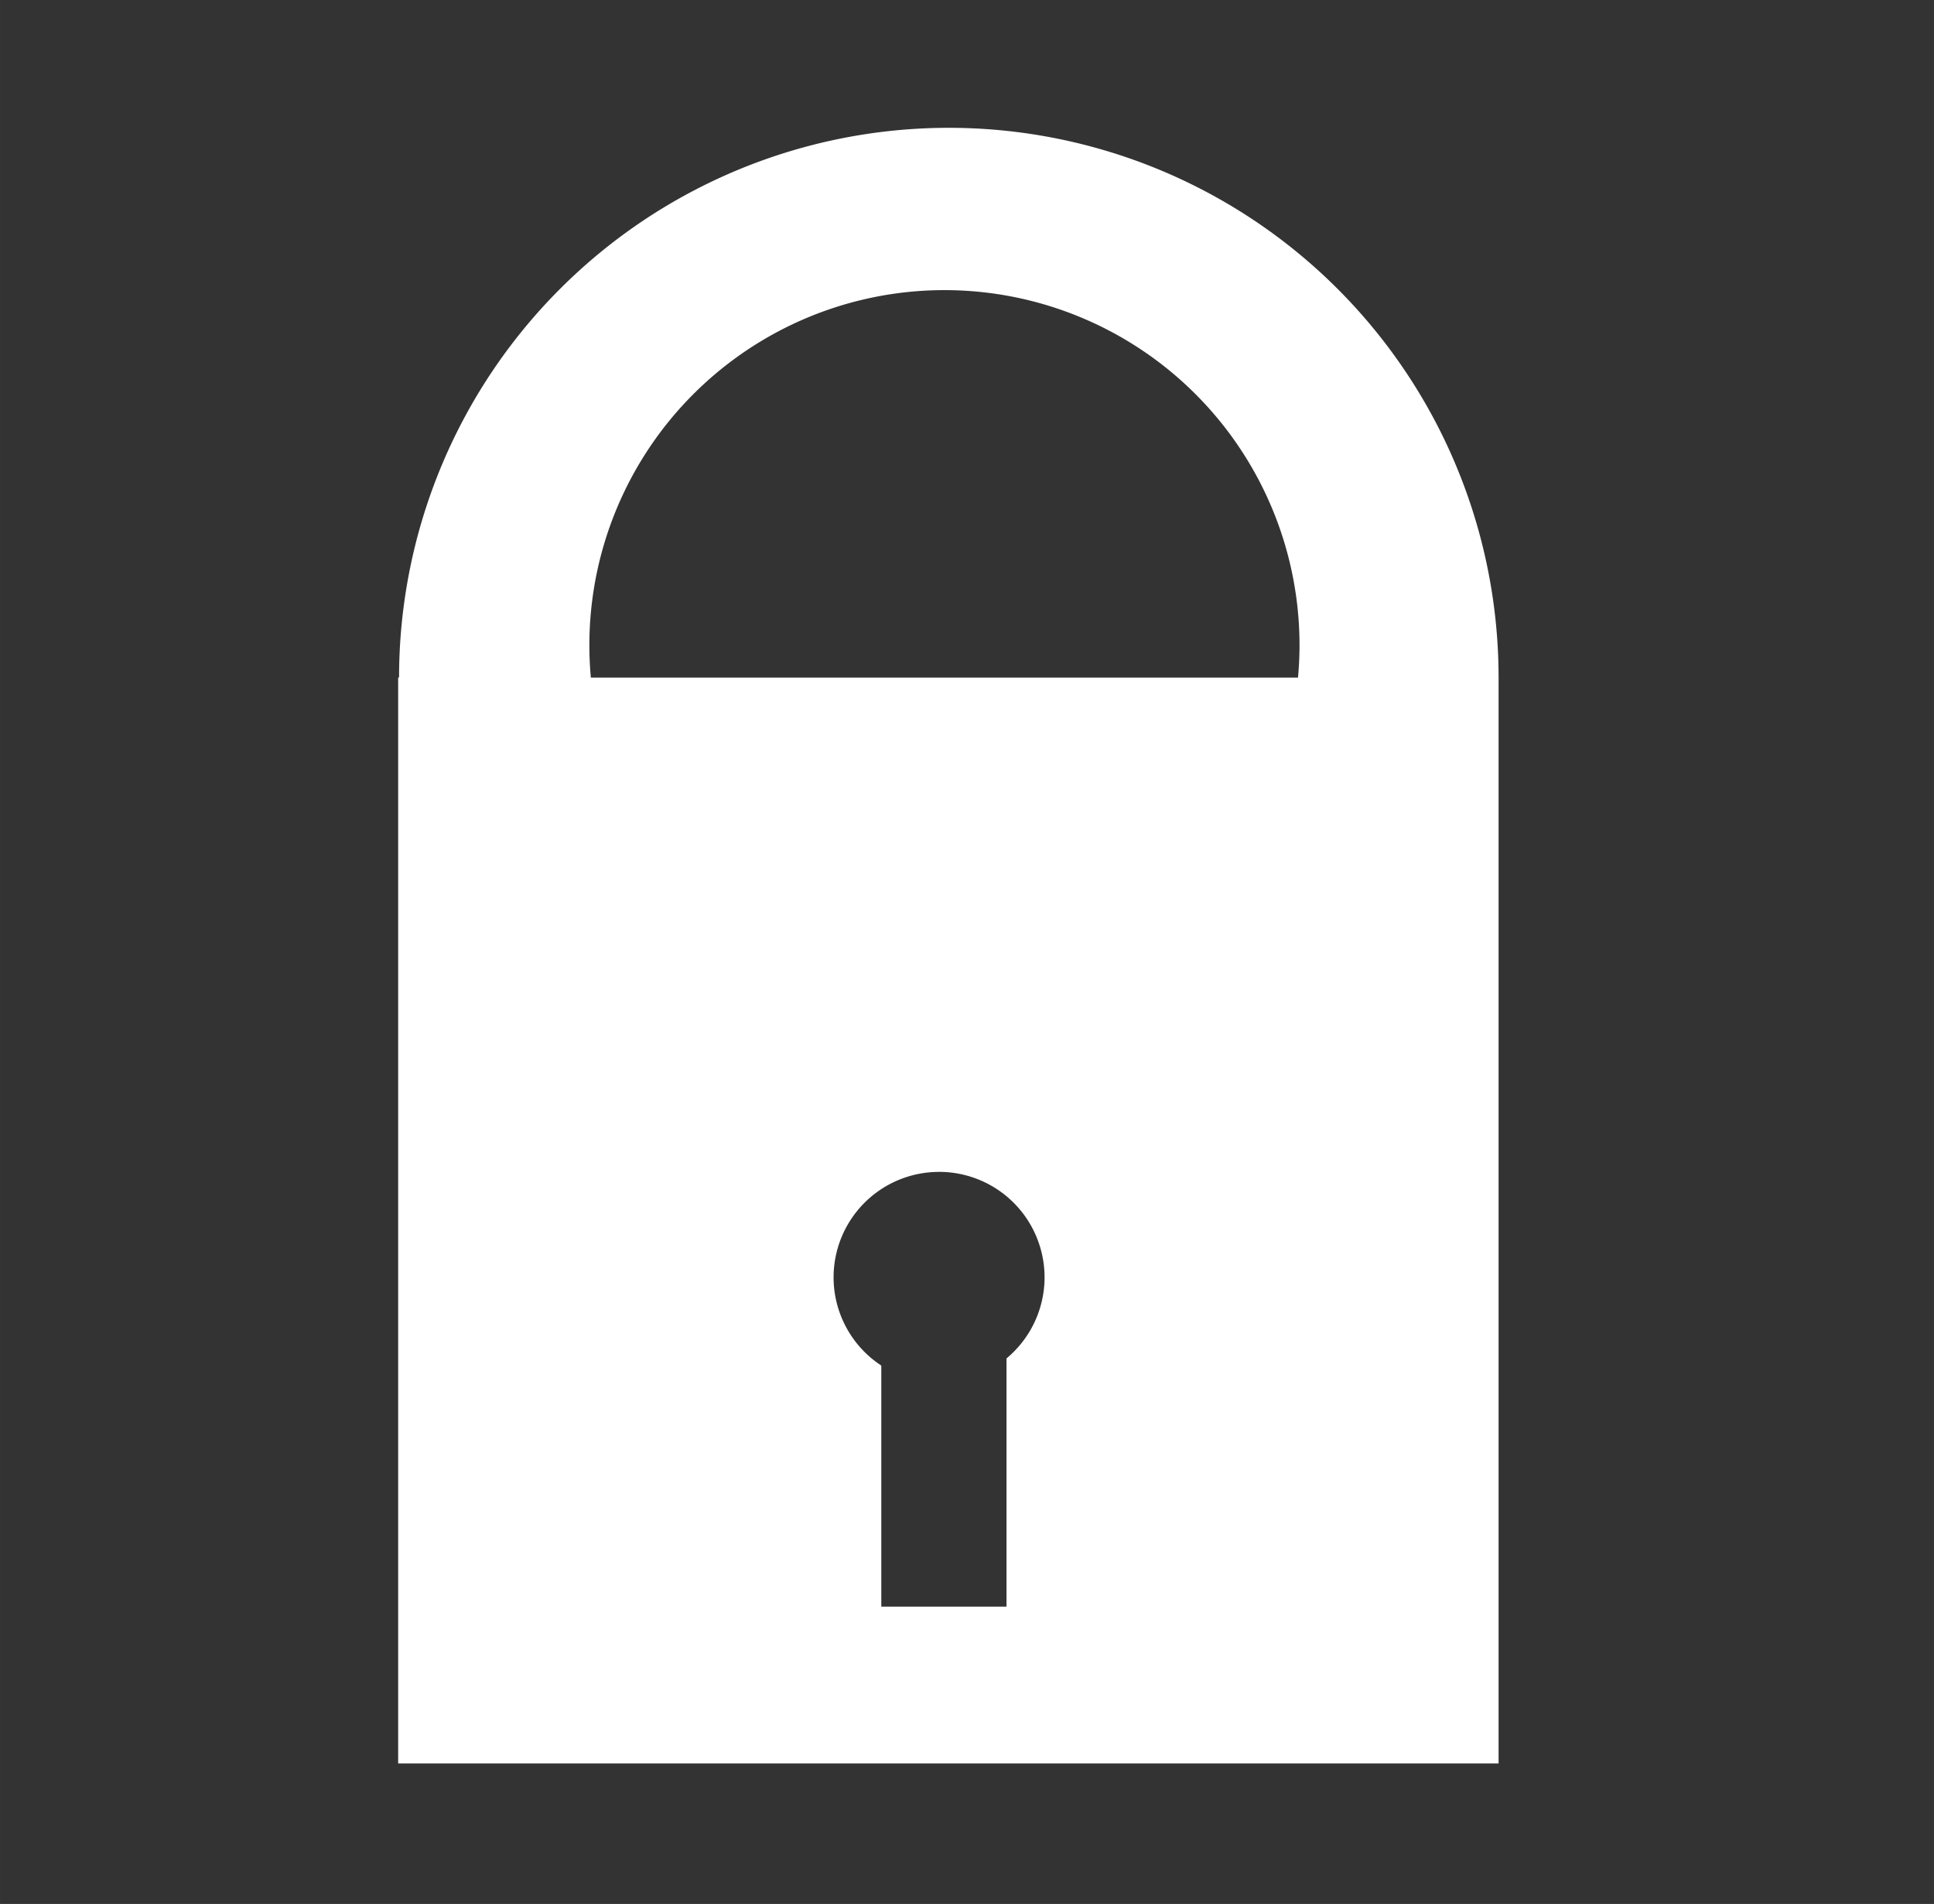 <?xml version="1.0" encoding="UTF-8" standalone="no"?>
<!-- Created with Inkscape (http://www.inkscape.org/) -->

<svg
   width="256"
   height="252"
   viewBox="0 0 67.733 66.675"
   version="1.1"
   id="svg36"
   inkscape:version="1.1.2 (0a00cf5339, 2022-02-04)"
   sodipodi:docname="cadenas.svg"
   xmlns:inkscape="http://www.inkscape.org/namespaces/inkscape"
   xmlns:sodipodi="http://sodipodi.sourceforge.net/DTD/sodipodi-0.dtd"
   xmlns="http://www.w3.org/2000/svg"
   xmlns:svg="http://www.w3.org/2000/svg">
  <rect x="0" y="0" width="67.733" height="66.675" fill="#333333" stroke="none"/>
  <sodipodi:namedview
     id="namedview38"
     pagecolor="#ffffff"
     bordercolor="#666666"
     borderopacity="1.0"
     inkscape:pageshadow="2"
     inkscape:pageopacity="0.0"
     inkscape:pagecheckerboard="0"
     inkscape:document-units="mm"
     showgrid="false"
     width="128px"
     inkscape:zoom="1.4142136"
     inkscape:cx="140.00714"
     inkscape:cy="149.55308"
     inkscape:window-width="1366"
     inkscape:window-height="699"
     inkscape:window-x="0"
     inkscape:window-y="0"
     inkscape:window-maximized="1"
     inkscape:current-layer="layer1"
     units="px"
     inkscape:lockguides="true"
     showguides="false" />
  <defs
     id="defs33">
    <rect
       x="191.949"
       y="225.385"
       width="93.786"
       height="75.454"
       id="rect43089" />
    <linearGradient
       id="linearGradient27622"
       inkscape:swatch="solid">
      <stop
         style="stop-color:#001100;stop-opacity:1;"
         offset="0"
         id="stop27620" />
    </linearGradient>
  </defs>
  <g
     inkscape:label="plan"
     id="layer1"
     inkscape:groupmode="layer">
    <path
       id="path1464"
       style="fill:#ffffff;stroke:none;stroke-width:2.135;stroke-linecap:round;stroke-linejoin:round;stroke-miterlimit:4;stroke-dasharray:none;stroke-opacity:1"
       d="M 33.227,4.476 A 19.254,19.254 0 0 0 13.976,23.727 h -0.032 V 61.754 H 52.484 v -38.024 -0.003 A 19.254,19.254 0 0 0 33.227,4.476 Z m -0.152,5.684 a 12.436,12.436 0 0 1 12.437,12.434 v 0.002 a 12.436,12.436 0 0 1 -0.053,1.132 H 20.693 A 12.436,12.436 0 0 1 20.641,22.597 12.436,12.436 0 0 1 33.075,10.16 Z m -0.187,30.878 a 3.694,3.694 0 0 1 3.695,3.693 v 0.001 A 3.694,3.694 0 0 1 35.25,47.571 v 8.693 h -4.385 v -8.443 a 3.694,3.694 0 0 1 -1.671,-3.088 3.694,3.694 0 0 1 3.694,-3.694 z" />
  </g>
</svg>
